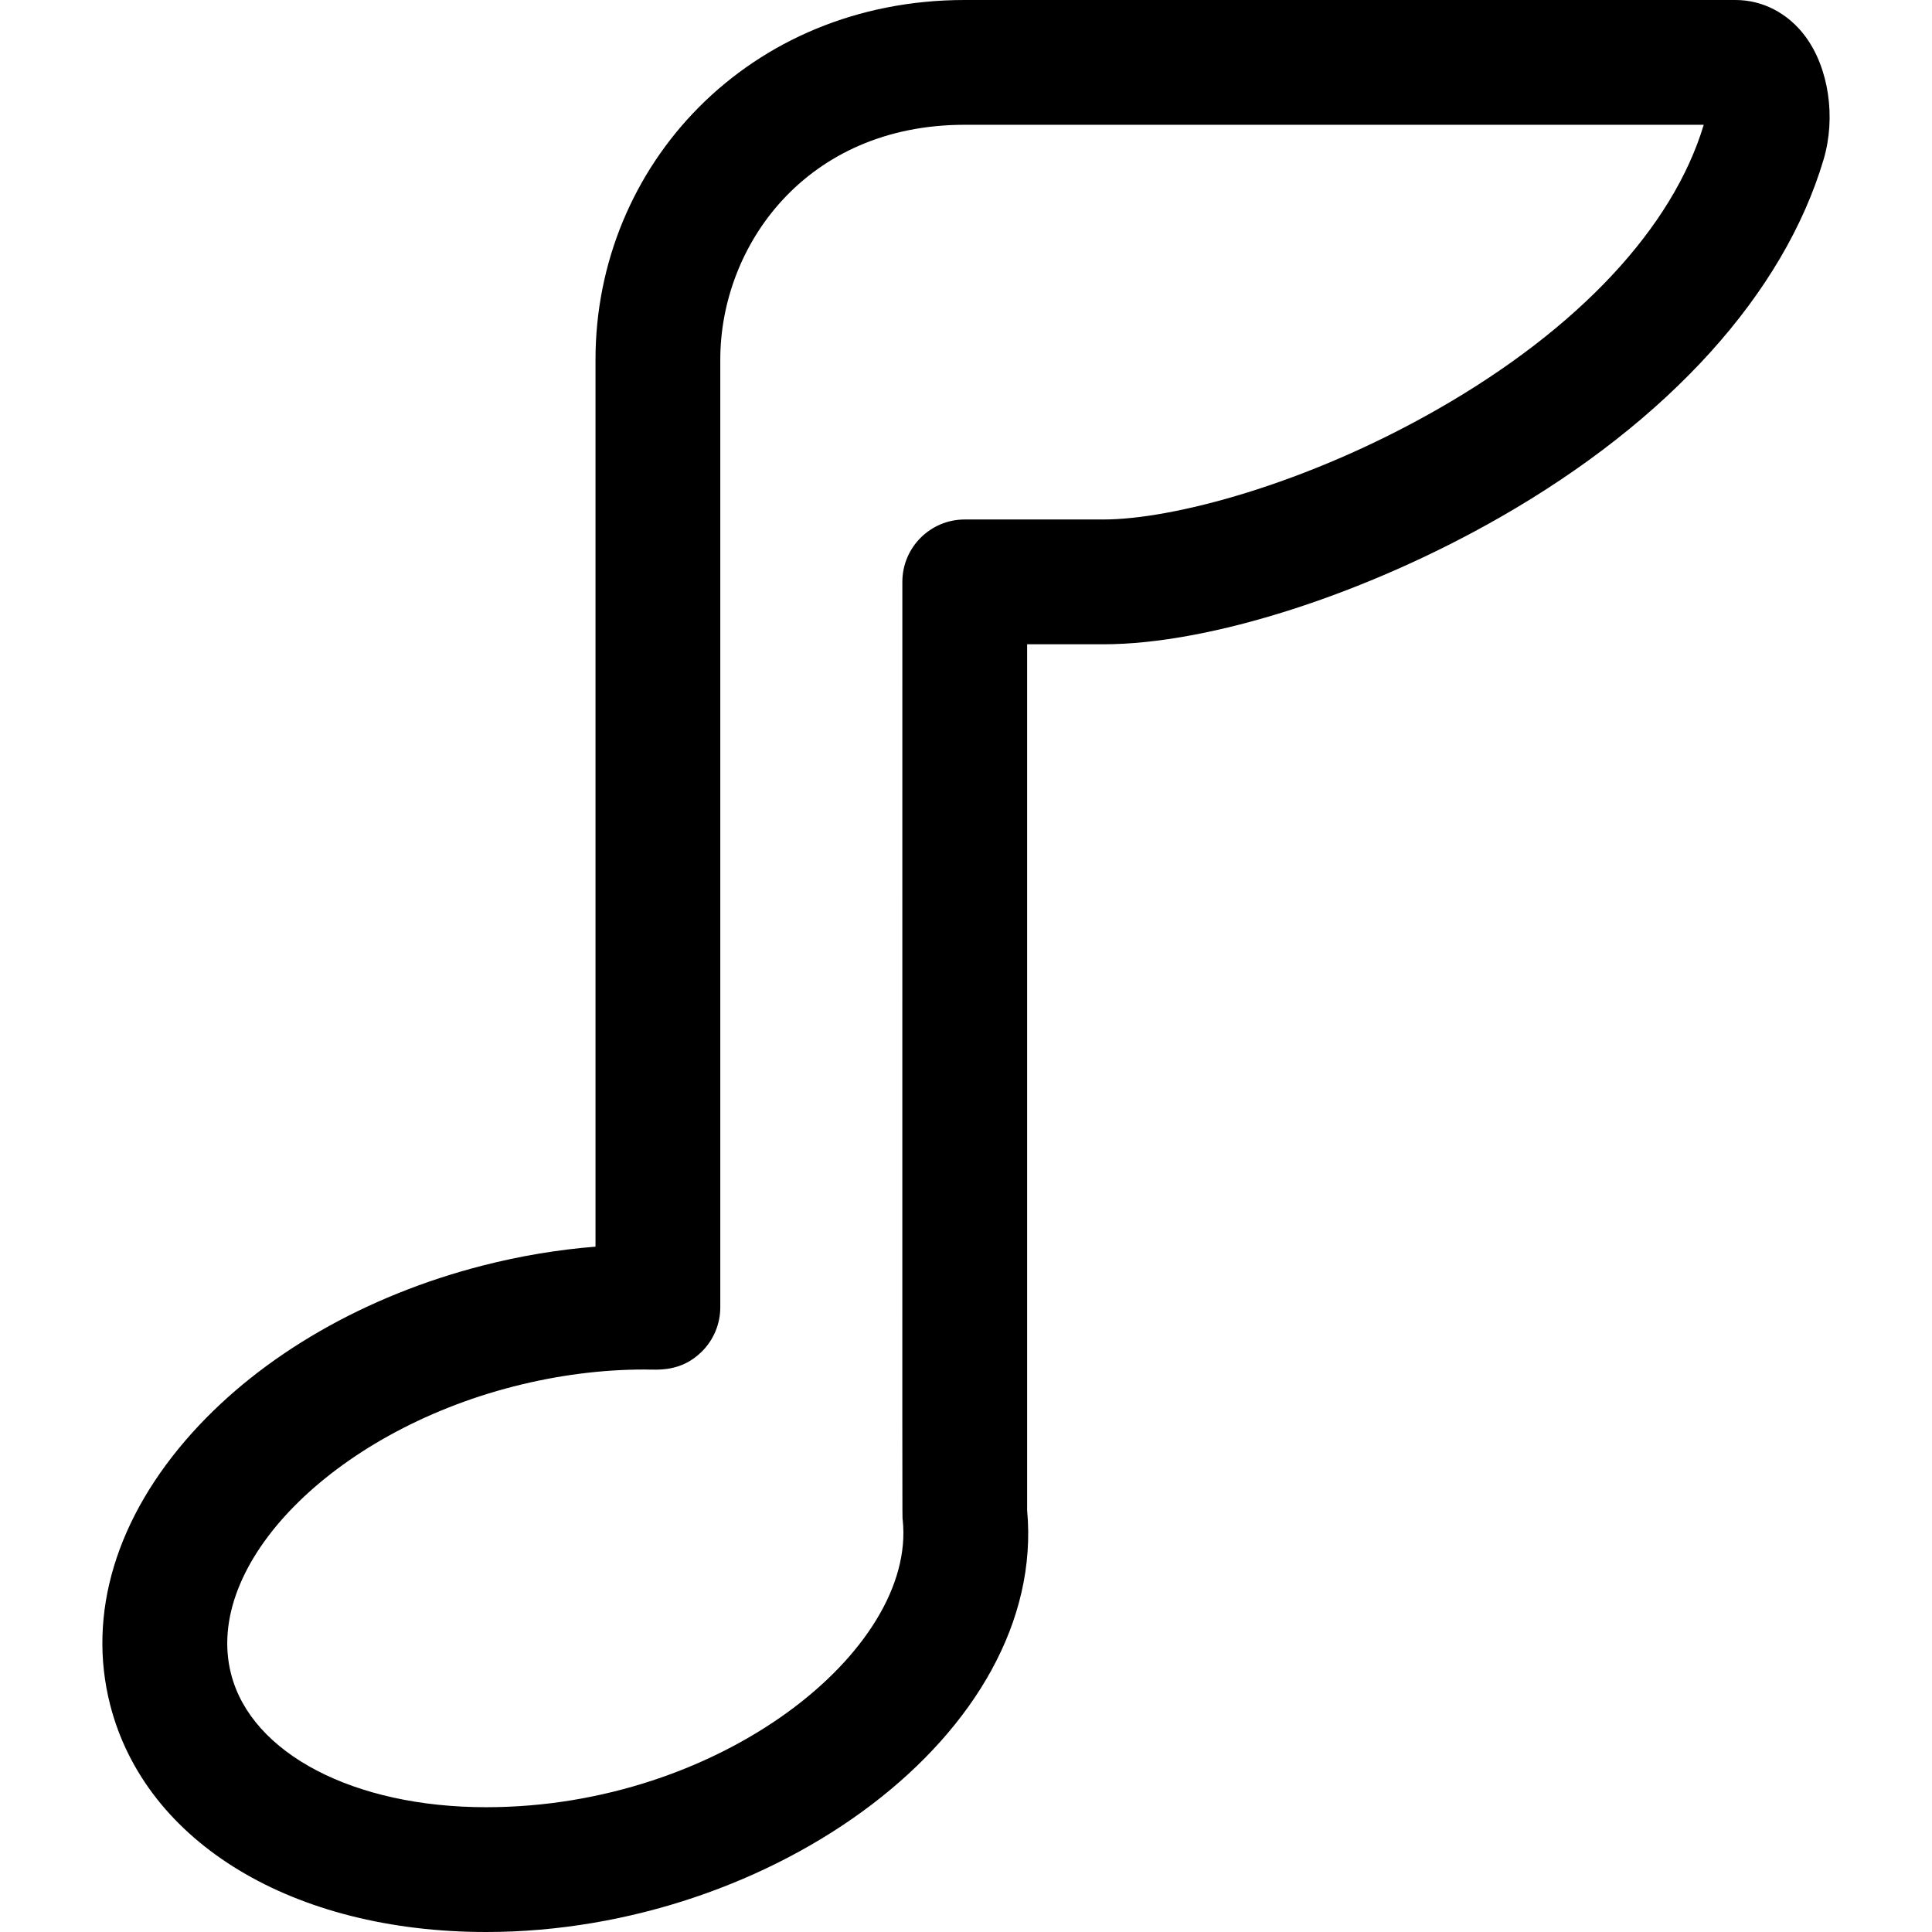 <?xml version="1.0" encoding="iso-8859-1"?>
<!-- Uploaded to: SVG Repo, www.svgrepo.com, Generator: SVG Repo Mixer Tools -->
<svg fill="#000000" height="800px" width="800px" version="1.1" id="Layer_1" xmlns="http://www.w3.org/2000/svg" xmlns:xlink="http://www.w3.org/1999/xlink" 
	 viewBox="0 0 512 512" xml:space="preserve">
<g>
	<g>
		<path d="M478.393,9.593C473.843,3.496,467.121,0,459.953,0H255.667c-57.201,0-97.852,43.791-97.852,95.296V330.38
			c-9.944,0.784-19.959,2.459-29.91,5.009c-31.06,7.958-58.381,23.678-76.928,44.265c-20.218,22.441-27.951,48.076-21.774,72.184
			C38.567,488.385,77.677,512,128.838,512c75.893,0,148.791-52.792,143.364-111.778V170.74h20.266
			c28.103,0,69.331-13.202,105.036-33.635c44.76-25.615,75.221-59.3,85.772-94.851C486.591,31.073,484.629,17.948,478.393,9.593z
			 M381.078,108.402c-35.138,20.108-70.565,29.267-88.61,29.267h-36.801c-9.131,0-16.534,7.403-16.534,16.534
			c0,261.525-0.048,247.264,0.094,248.585c3.672,34.438-48.252,76.142-110.389,76.142c-35.023,0-62.19-14.185-67.601-35.3
			c-7.431-29.006,26.857-63.904,74.877-76.208c11.622-2.977,23.294-4.487,34.691-4.487c3.423,0,9.53,0.769,15.09-4.656
			c3.19-3.111,4.989-7.379,4.989-11.835V95.296c0-30.167,22.704-62.227,64.783-62.227h195.838
			C443.317,60.345,418.316,87.092,381.078,108.402z"/>
	</g>
</g>
</svg>